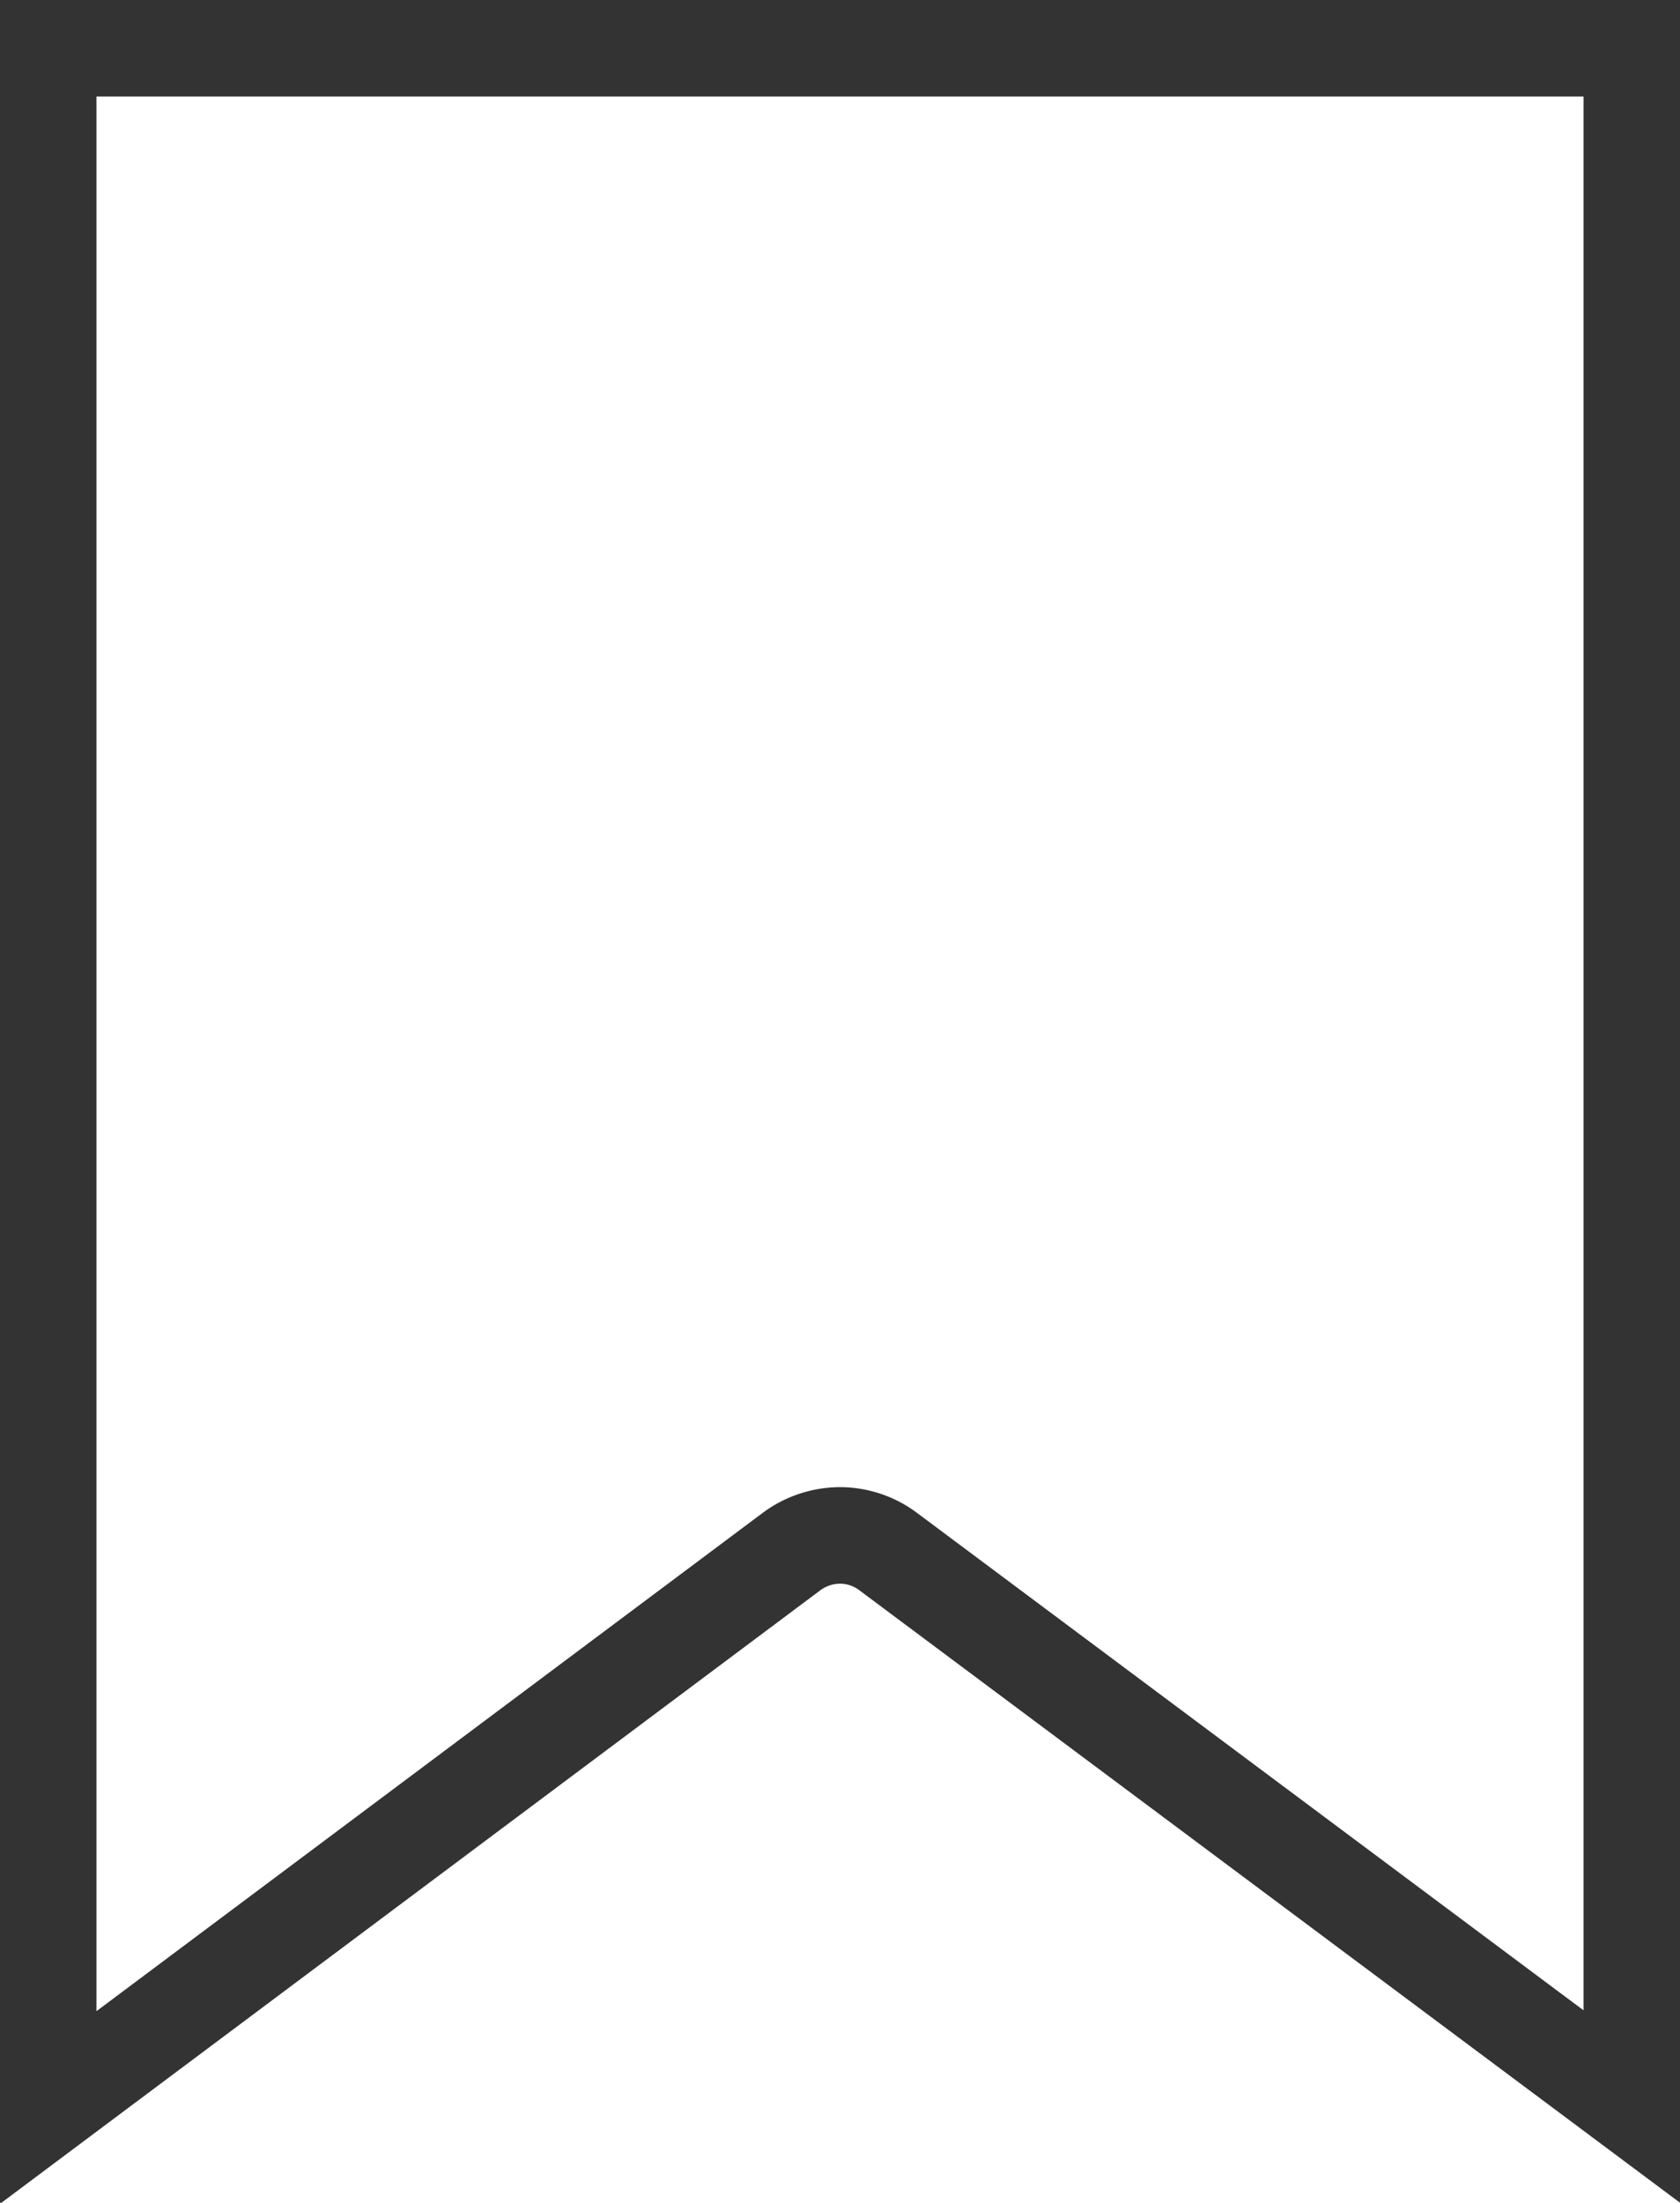 <?xml version="1.0" encoding="UTF-8"?> <svg xmlns="http://www.w3.org/2000/svg" viewBox="0 0 52.25 68.46"><defs><style>.cls-1{fill:none;stroke:#333;stroke-miterlimit:10;stroke-width:3px;}</style></defs><g id="Слой_2" data-name="Слой 2"><g id="Слой_1-2" data-name="Слой 1"><path class="cls-1" d="M26.12,47.72a2.5,2.5,0,0,1,1.5.5L50.75,65.47V1.5H1.5v64L24.62,48.22A2.55,2.55,0,0,1,26.12,47.72Z"></path></g></g></svg> 